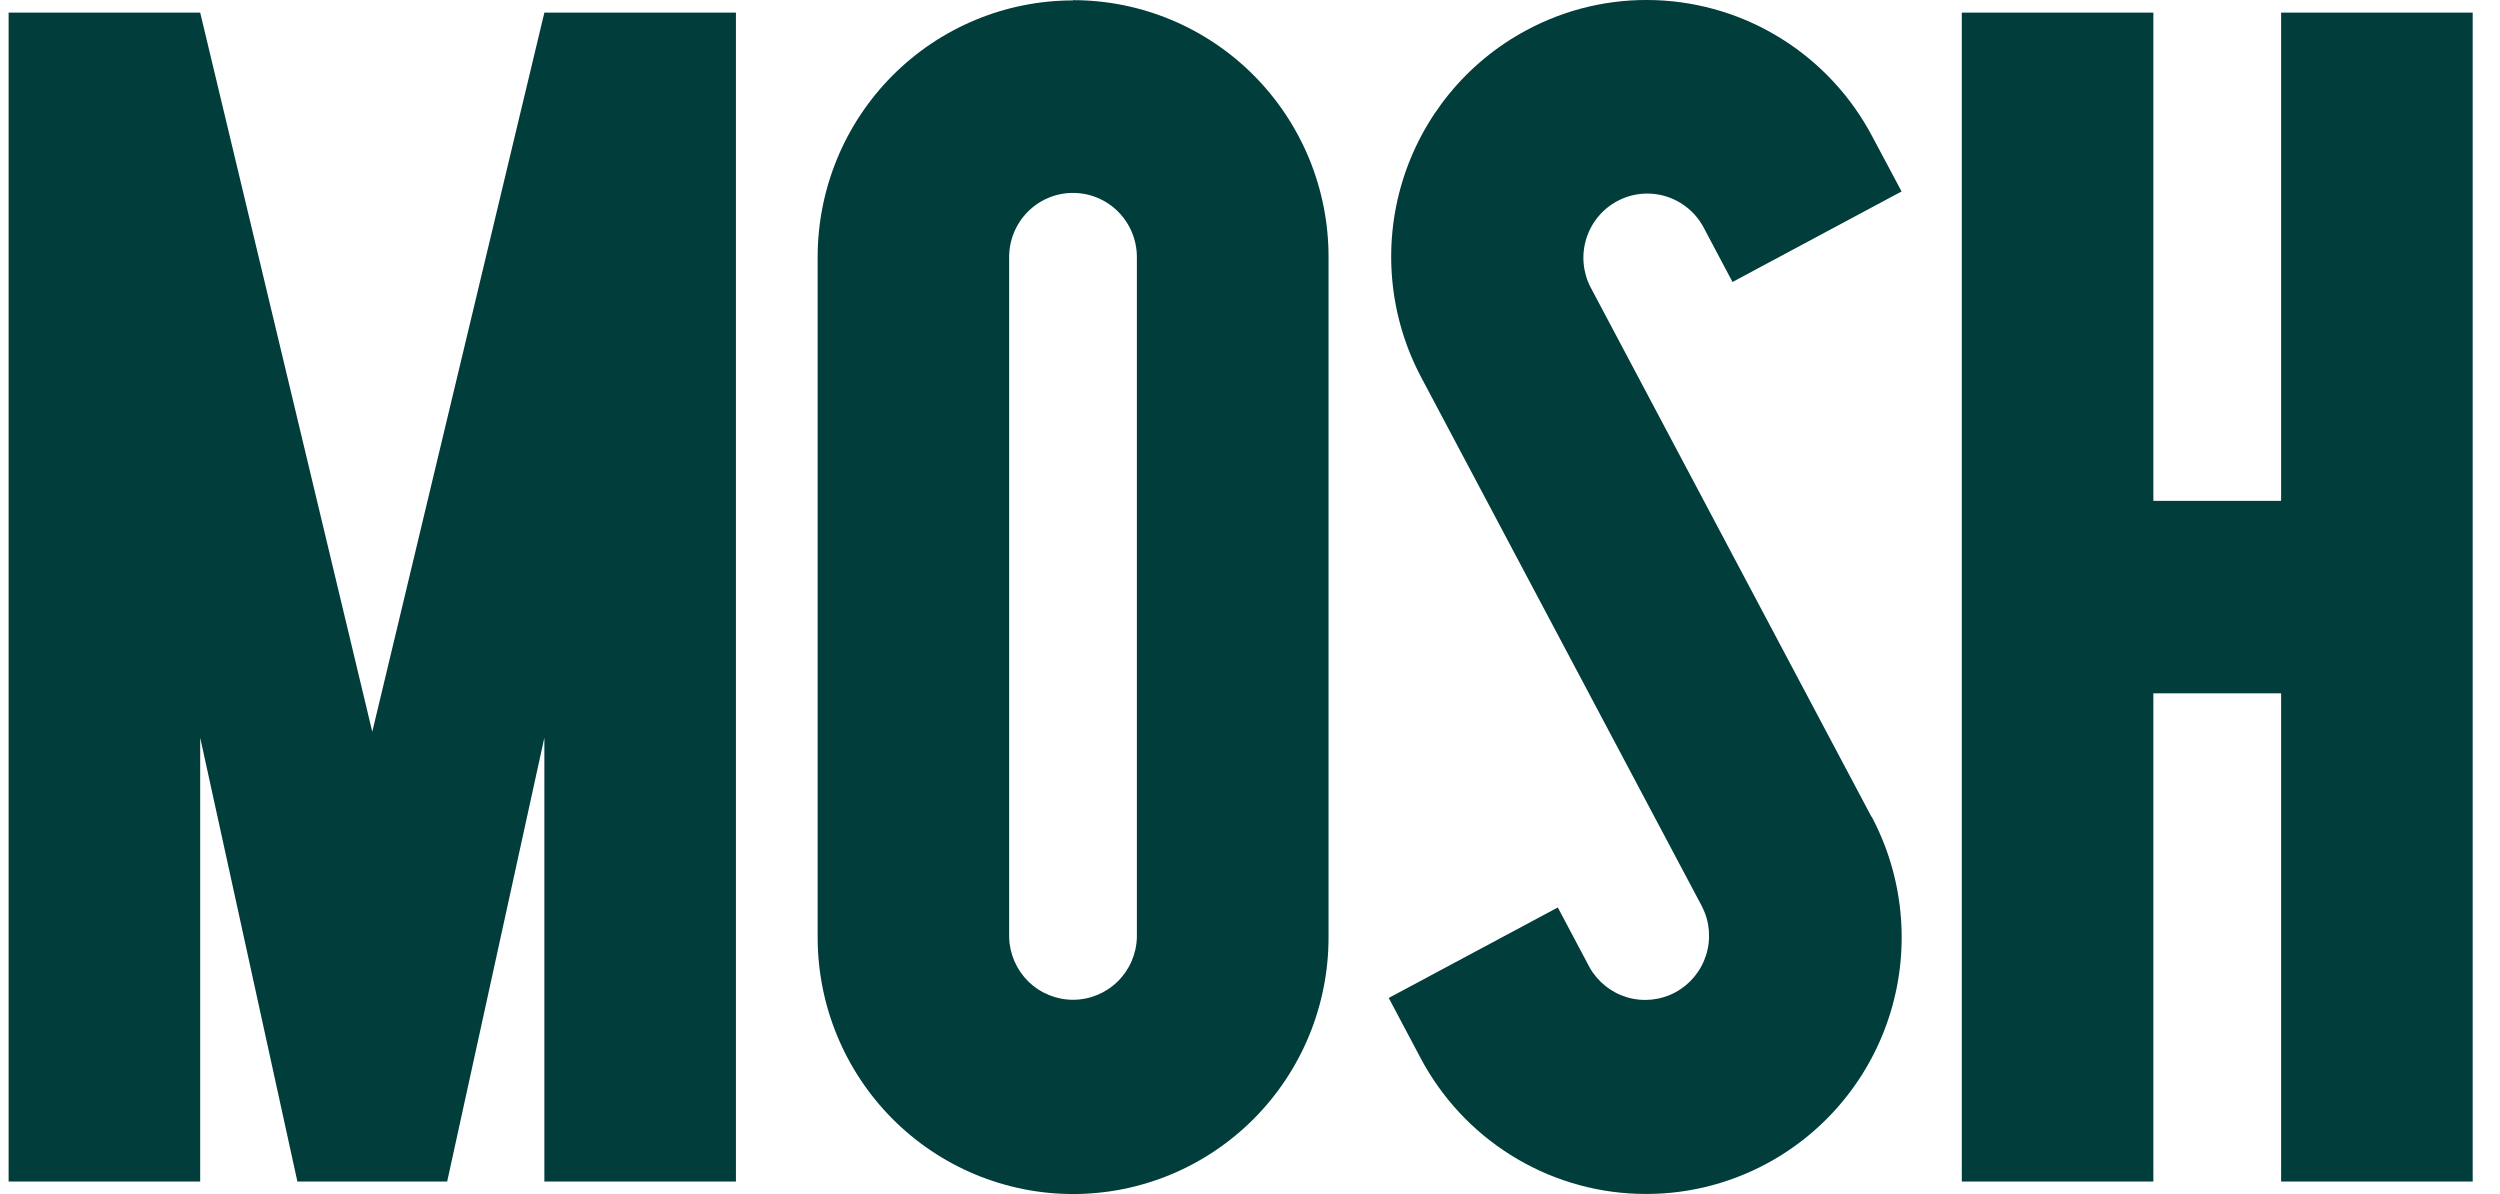 <svg width="67" height="32" viewBox="0 0 67 32" fill="none" xmlns="http://www.w3.org/2000/svg">
<path d="M61.134 0.338V13.423H57.71V0.338H52.576V31.665H57.71V18.581H61.134V31.665H66.268V0.338H61.134Z" fill="#003D3B"/>
<path d="M28.756 5.17C29.21 5.17 29.645 5.351 29.966 5.673C30.287 5.996 30.468 6.432 30.468 6.888V25.123C30.456 25.57 30.27 25.995 29.95 26.307C29.631 26.619 29.202 26.794 28.757 26.794C28.311 26.794 27.883 26.619 27.563 26.307C27.244 25.995 27.058 25.57 27.045 25.123V6.881C27.047 6.427 27.228 5.992 27.549 5.671C27.87 5.35 28.303 5.17 28.756 5.17ZM28.756 0.011C26.942 0.012 25.203 0.736 23.92 2.024C22.637 3.312 21.915 5.059 21.913 6.881V25.123C21.913 26.947 22.635 28.695 23.918 29.985C25.202 31.275 26.943 32 28.759 32C30.575 32 32.316 31.275 33.6 29.985C34.884 28.696 35.605 26.947 35.605 25.123V6.881C35.605 5.978 35.428 5.084 35.084 4.249C34.739 3.415 34.235 2.656 33.599 2.018C32.963 1.379 32.208 0.873 31.377 0.527C30.546 0.182 29.655 0.004 28.756 0.004V0.011Z" fill="#003D3B"/>
<path d="M50.154 21.887L42.623 7.691C42.418 7.289 42.379 6.823 42.514 6.393C42.648 5.962 42.946 5.602 43.342 5.39C43.738 5.178 44.202 5.13 44.632 5.258C45.063 5.386 45.427 5.679 45.645 6.073L46.431 7.557L50.962 5.131L50.172 3.648C49.608 2.583 48.776 1.686 47.758 1.047C46.741 0.407 45.574 0.048 44.374 0.004H44.356C43.157 -0.038 41.967 0.24 40.909 0.81C39.307 1.668 38.11 3.13 37.581 4.874C37.052 6.618 37.234 8.502 38.088 10.112L45.622 24.309C45.822 24.71 45.858 25.174 45.722 25.601C45.586 26.028 45.29 26.385 44.896 26.596C44.502 26.807 44.041 26.855 43.612 26.73C43.184 26.604 42.821 26.316 42.601 25.926L41.749 24.32L37.218 26.745L38.07 28.352C38.634 29.418 39.467 30.315 40.486 30.954C41.505 31.594 42.673 31.953 43.874 31.994H43.892C45.092 32.035 46.28 31.757 47.339 31.189C48.941 30.331 50.139 28.869 50.668 27.124C51.197 25.379 51.014 23.495 50.16 21.885" fill="#003D3B"/>
<path d="M14.589 0.338L9.977 19.611L5.365 0.338H0.231V31.665H5.365V19.769L7.97 31.665H11.984L14.589 19.769V31.665H19.723V0.338H14.589Z" fill="#003D3B"/>
</svg>
